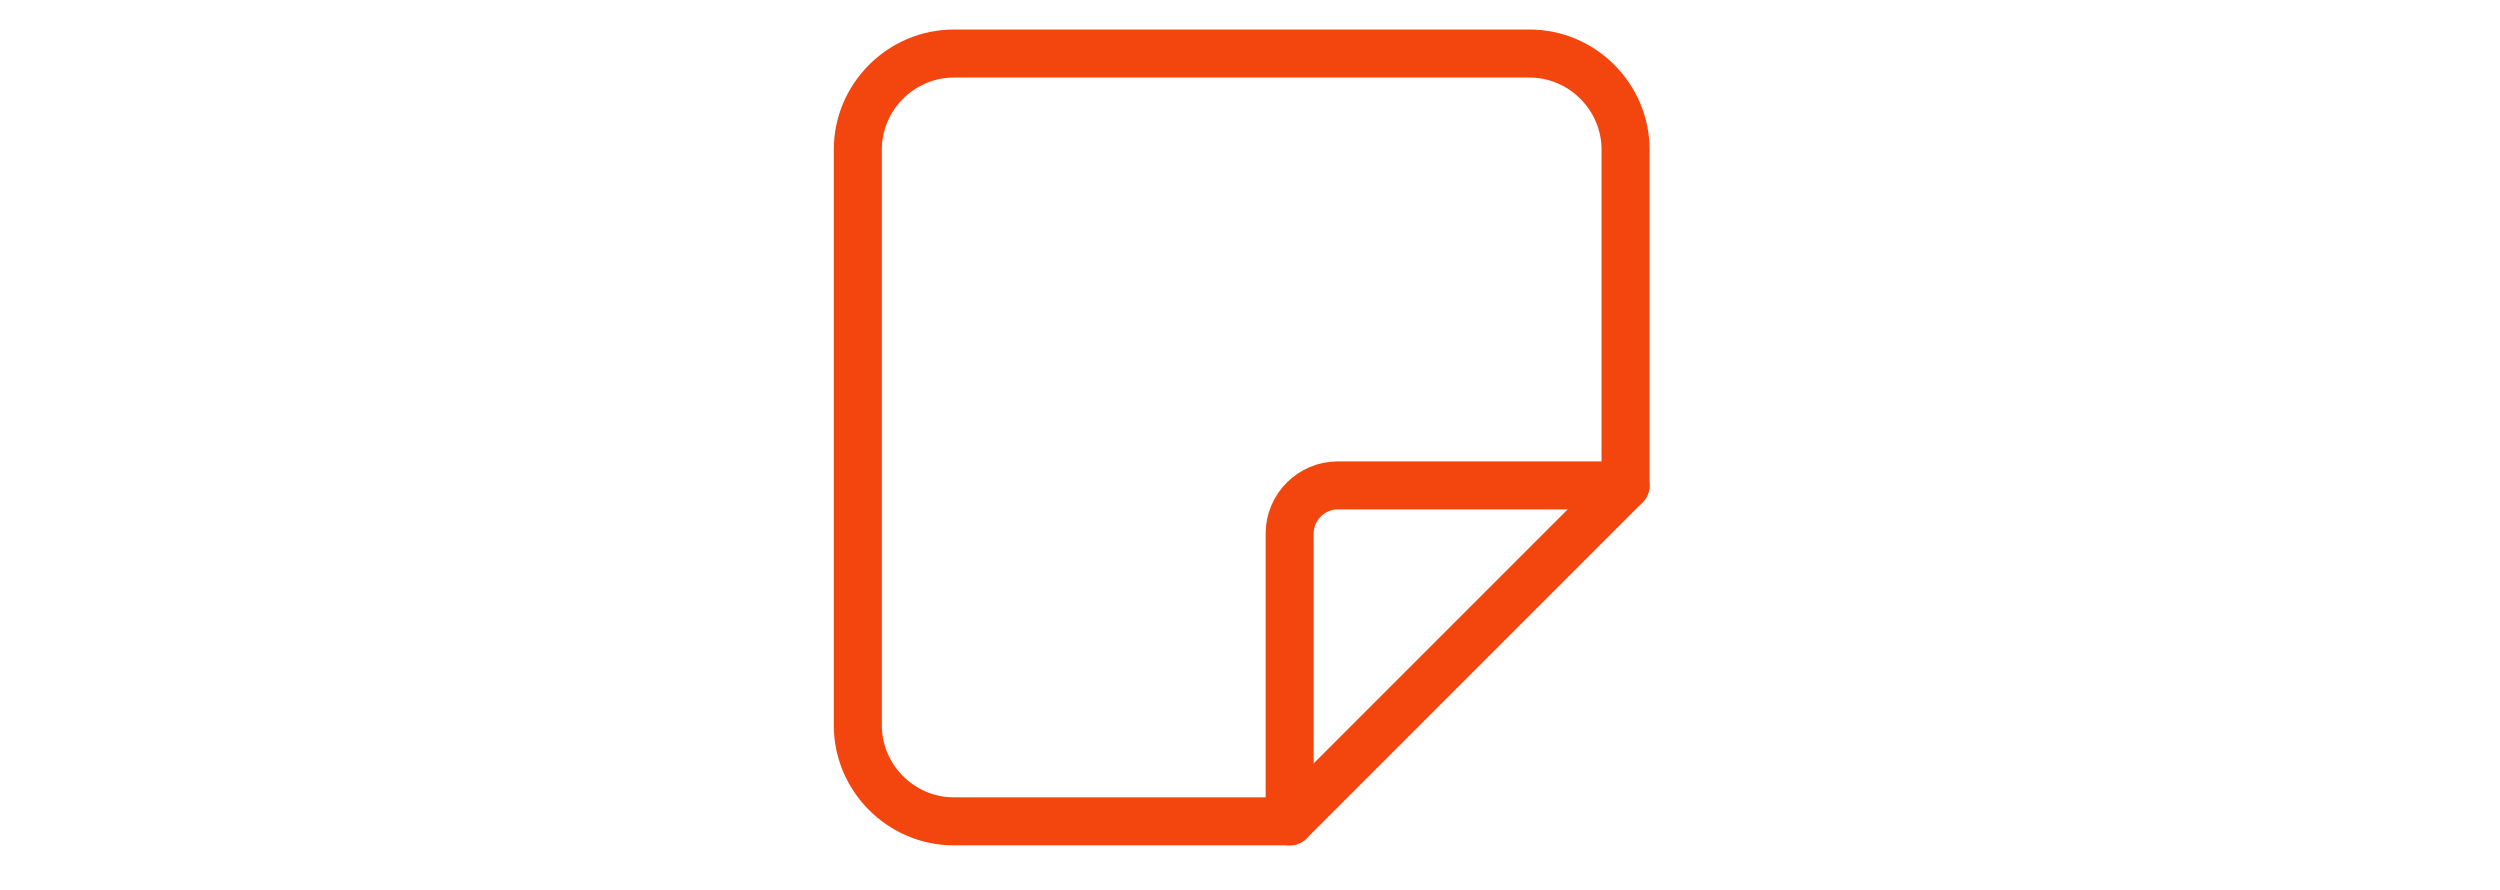 <svg xmlns="http://www.w3.org/2000/svg" xmlns:xlink="http://www.w3.org/1999/xlink" xmlns:serif="http://www.serif.com/" width="100%" height="100%" viewBox="0 0 146 52" xml:space="preserve" style="fill-rule:evenodd;clip-rule:evenodd;stroke-linecap:round;stroke-linejoin:round;">    <g transform="matrix(2.32,0,0,1,15.91,0.163)">        <rect id="ArtBoard1" x="-6.857" y="-0.163" width="62.502" height="51.066" style="fill:none;"></rect>        <clipPath id="_clip1">            <rect id="ArtBoard11" serif:id="ArtBoard1" x="-6.857" y="-0.163" width="62.502" height="51.066"></rect>        </clipPath>        <g clip-path="url(#_clip1)">            <g transform="matrix(0.885,0,0,0.885,17.836,-5.516)">                <g transform="matrix(0.431,0,0,1,-8.963,-3.085)">                    <rect x="0" y="0" width="76" height="76" style="fill:none;fill-rule:nonzero;"></rect>                </g>                <g transform="matrix(0.431,0,0,1,-8.963,-3.085)">                    <path d="M41.167,63.333L63.333,41.167" style="fill:none;fill-rule:nonzero;stroke:rgb(243,70,15);stroke-width:3.17px;"></path>                </g>                <g transform="matrix(0.431,0,0,1,-8.963,-3.085)">                    <path d="M41.167,63.333L41.167,44.333C41.167,42.596 42.596,41.167 44.333,41.167L63.333,41.167L63.333,19C63.333,15.526 60.474,12.667 57,12.667L19,12.667C15.526,12.667 12.667,15.526 12.667,19L12.667,57C12.667,60.474 15.526,63.333 19,63.333L41.167,63.333" style="fill:none;fill-rule:nonzero;stroke:rgb(243,70,15);stroke-width:3.17px;"></path>                </g>            </g>        </g>    </g></svg>